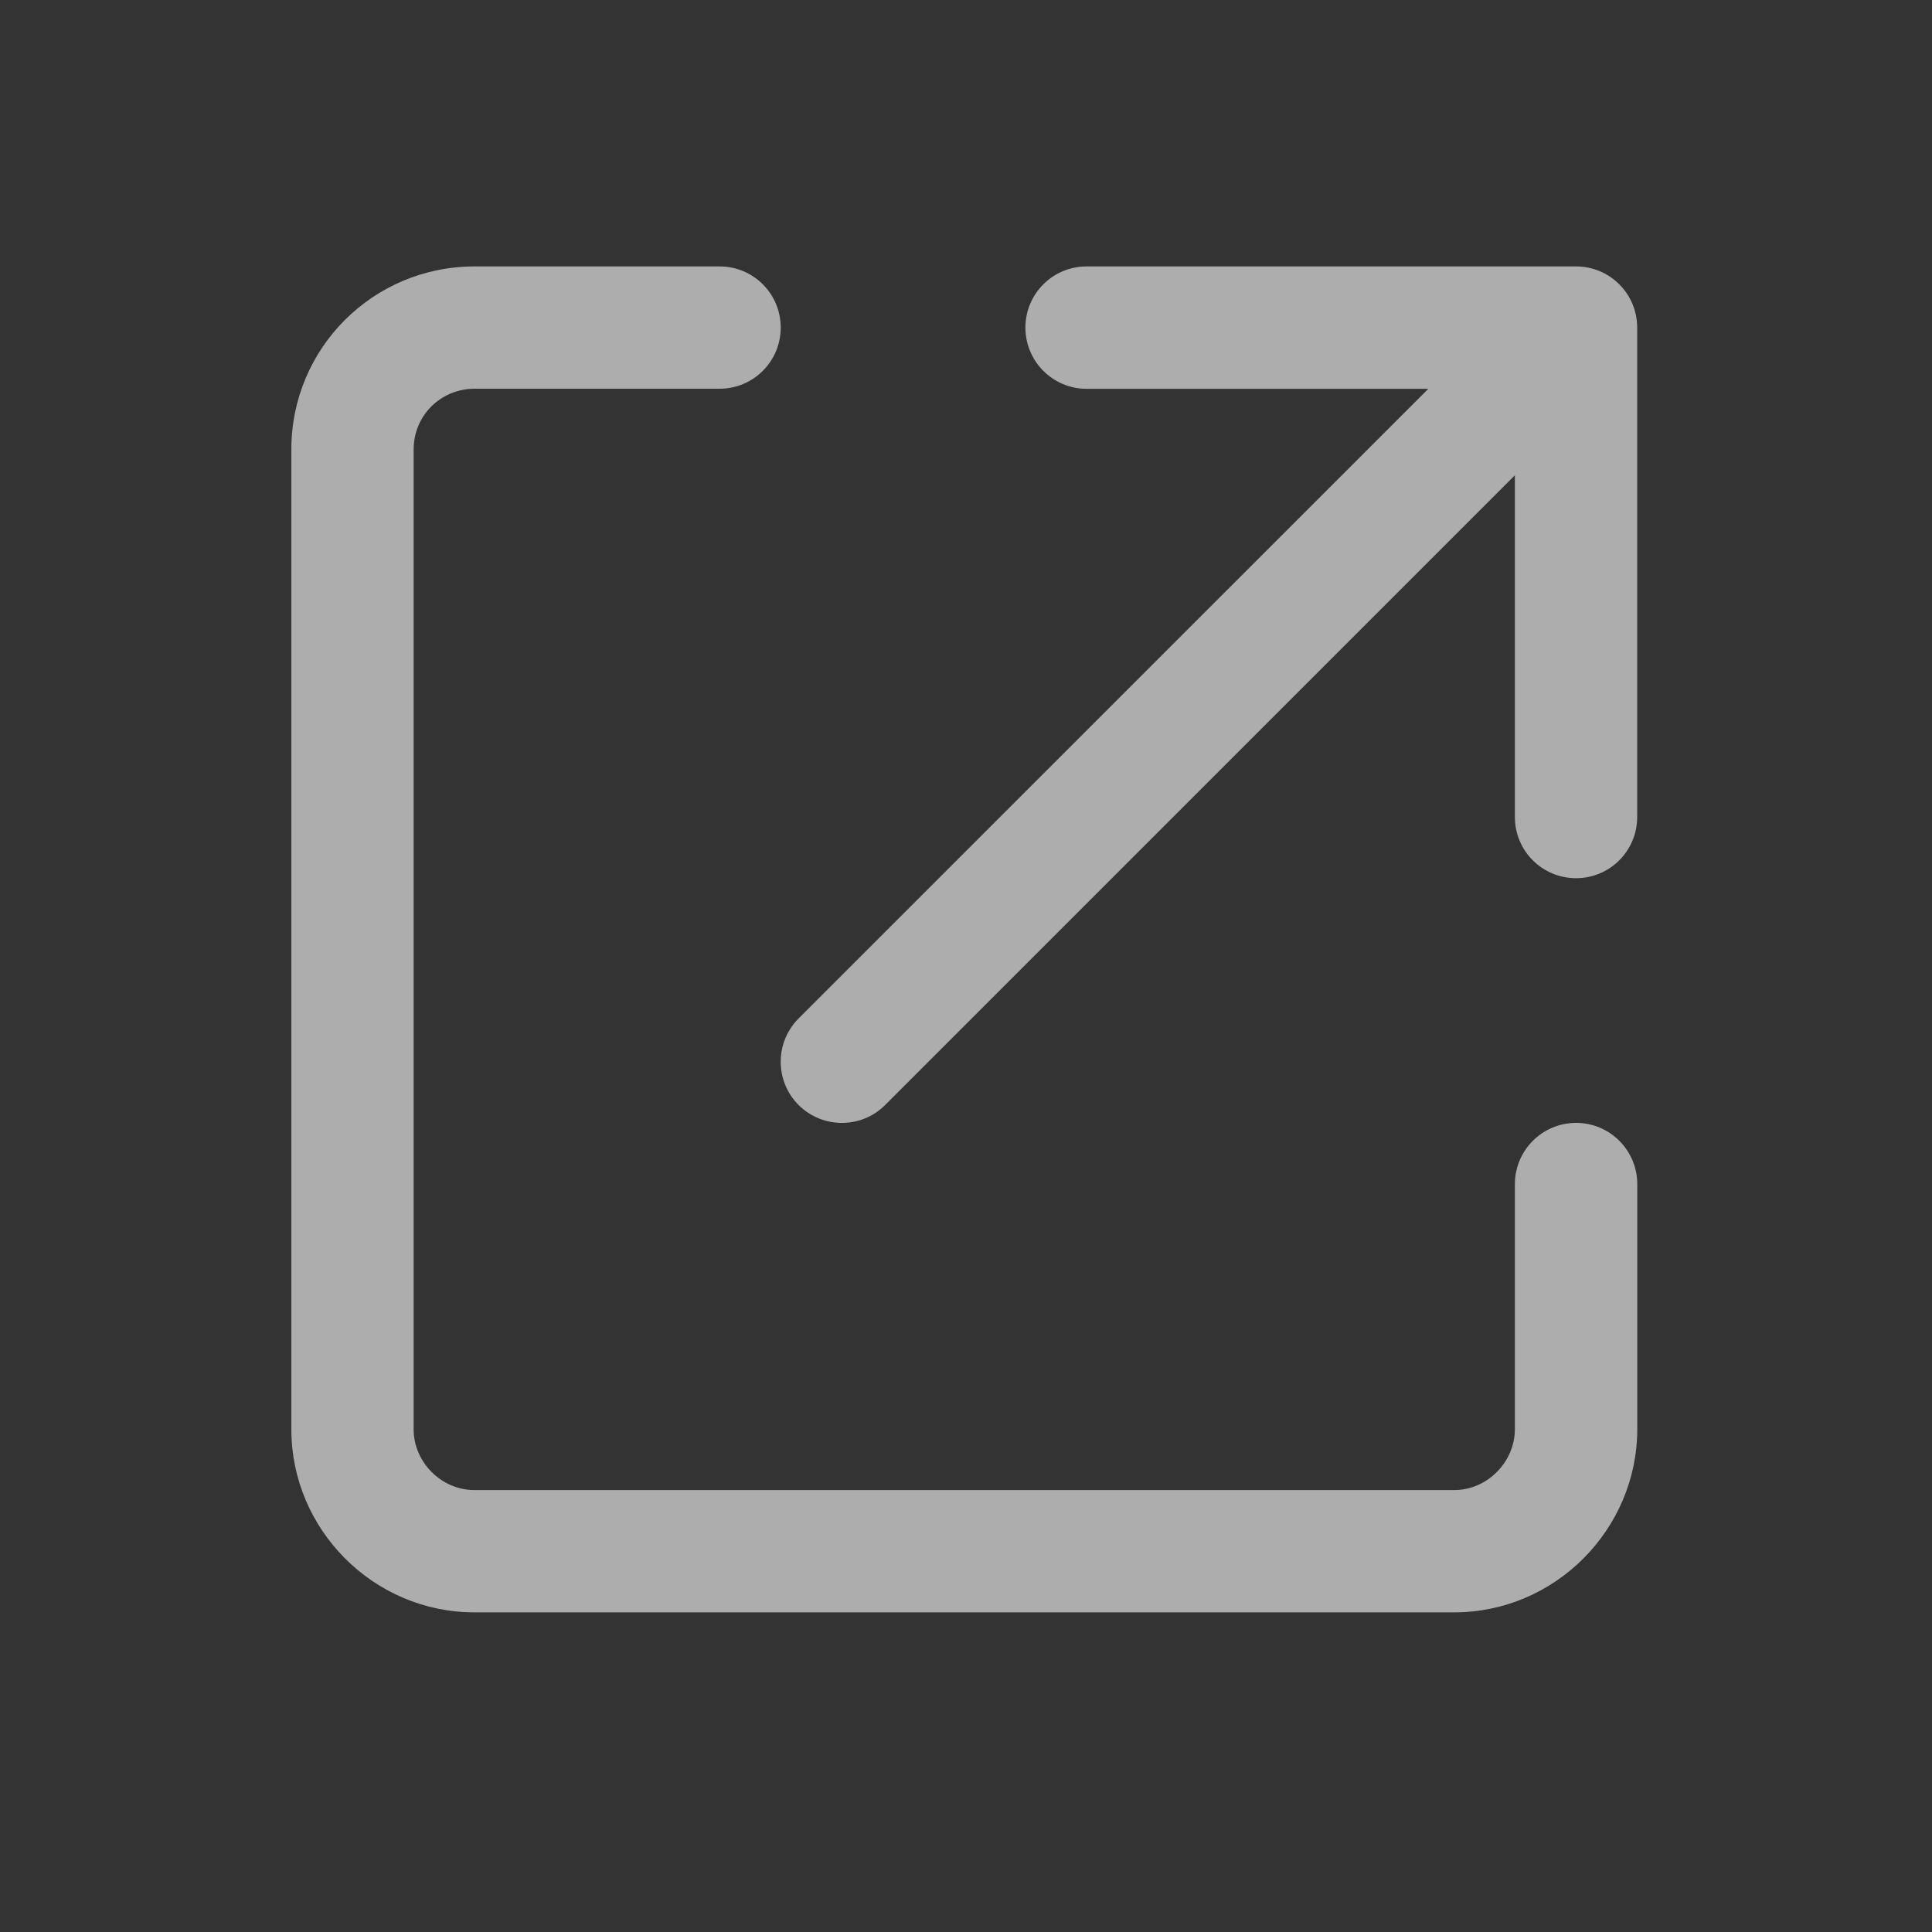 <?xml version="1.0" encoding="UTF-8"?> <svg xmlns="http://www.w3.org/2000/svg" width="20" height="20" viewBox="0 0 20 20" fill="none"><rect x="0" y="0" width="20" height="20" fill="#333333" stroke="none"/><path fill-rule="evenodd" clip-rule="evenodd" d="M16.316 11.624C15.966 11.624 15.682 11.908 15.682 12.258V14.793C15.682 15.137 15.393 15.425 15.055 15.425H4.91C4.569 15.425 4.282 15.136 4.282 14.797V4.652C4.282 4.303 4.561 4.024 4.914 4.024H7.449C7.799 4.024 8.082 3.741 8.082 3.391C8.082 3.041 7.799 2.758 7.449 2.758H4.914C3.862 2.758 3.016 3.604 3.016 4.652V14.797C3.016 15.834 3.867 16.691 4.91 16.691H15.055C16.092 16.691 16.949 15.837 16.949 14.793V12.258C16.949 11.908 16.665 11.624 16.316 11.624ZM9.163 11.439L15.682 4.92V8.458C15.682 8.808 15.965 9.091 16.315 9.091C16.665 9.091 16.948 8.808 16.948 8.458V3.391C16.948 3.041 16.665 2.758 16.315 2.758H11.248C10.899 2.758 10.615 3.041 10.615 3.391C10.615 3.741 10.899 4.025 11.248 4.025H14.786L8.267 10.543C8.02 10.791 8.02 11.192 8.267 11.439C8.515 11.686 8.916 11.686 9.163 11.439Z" fill="white" fill-opacity="0.6"></path></svg> 